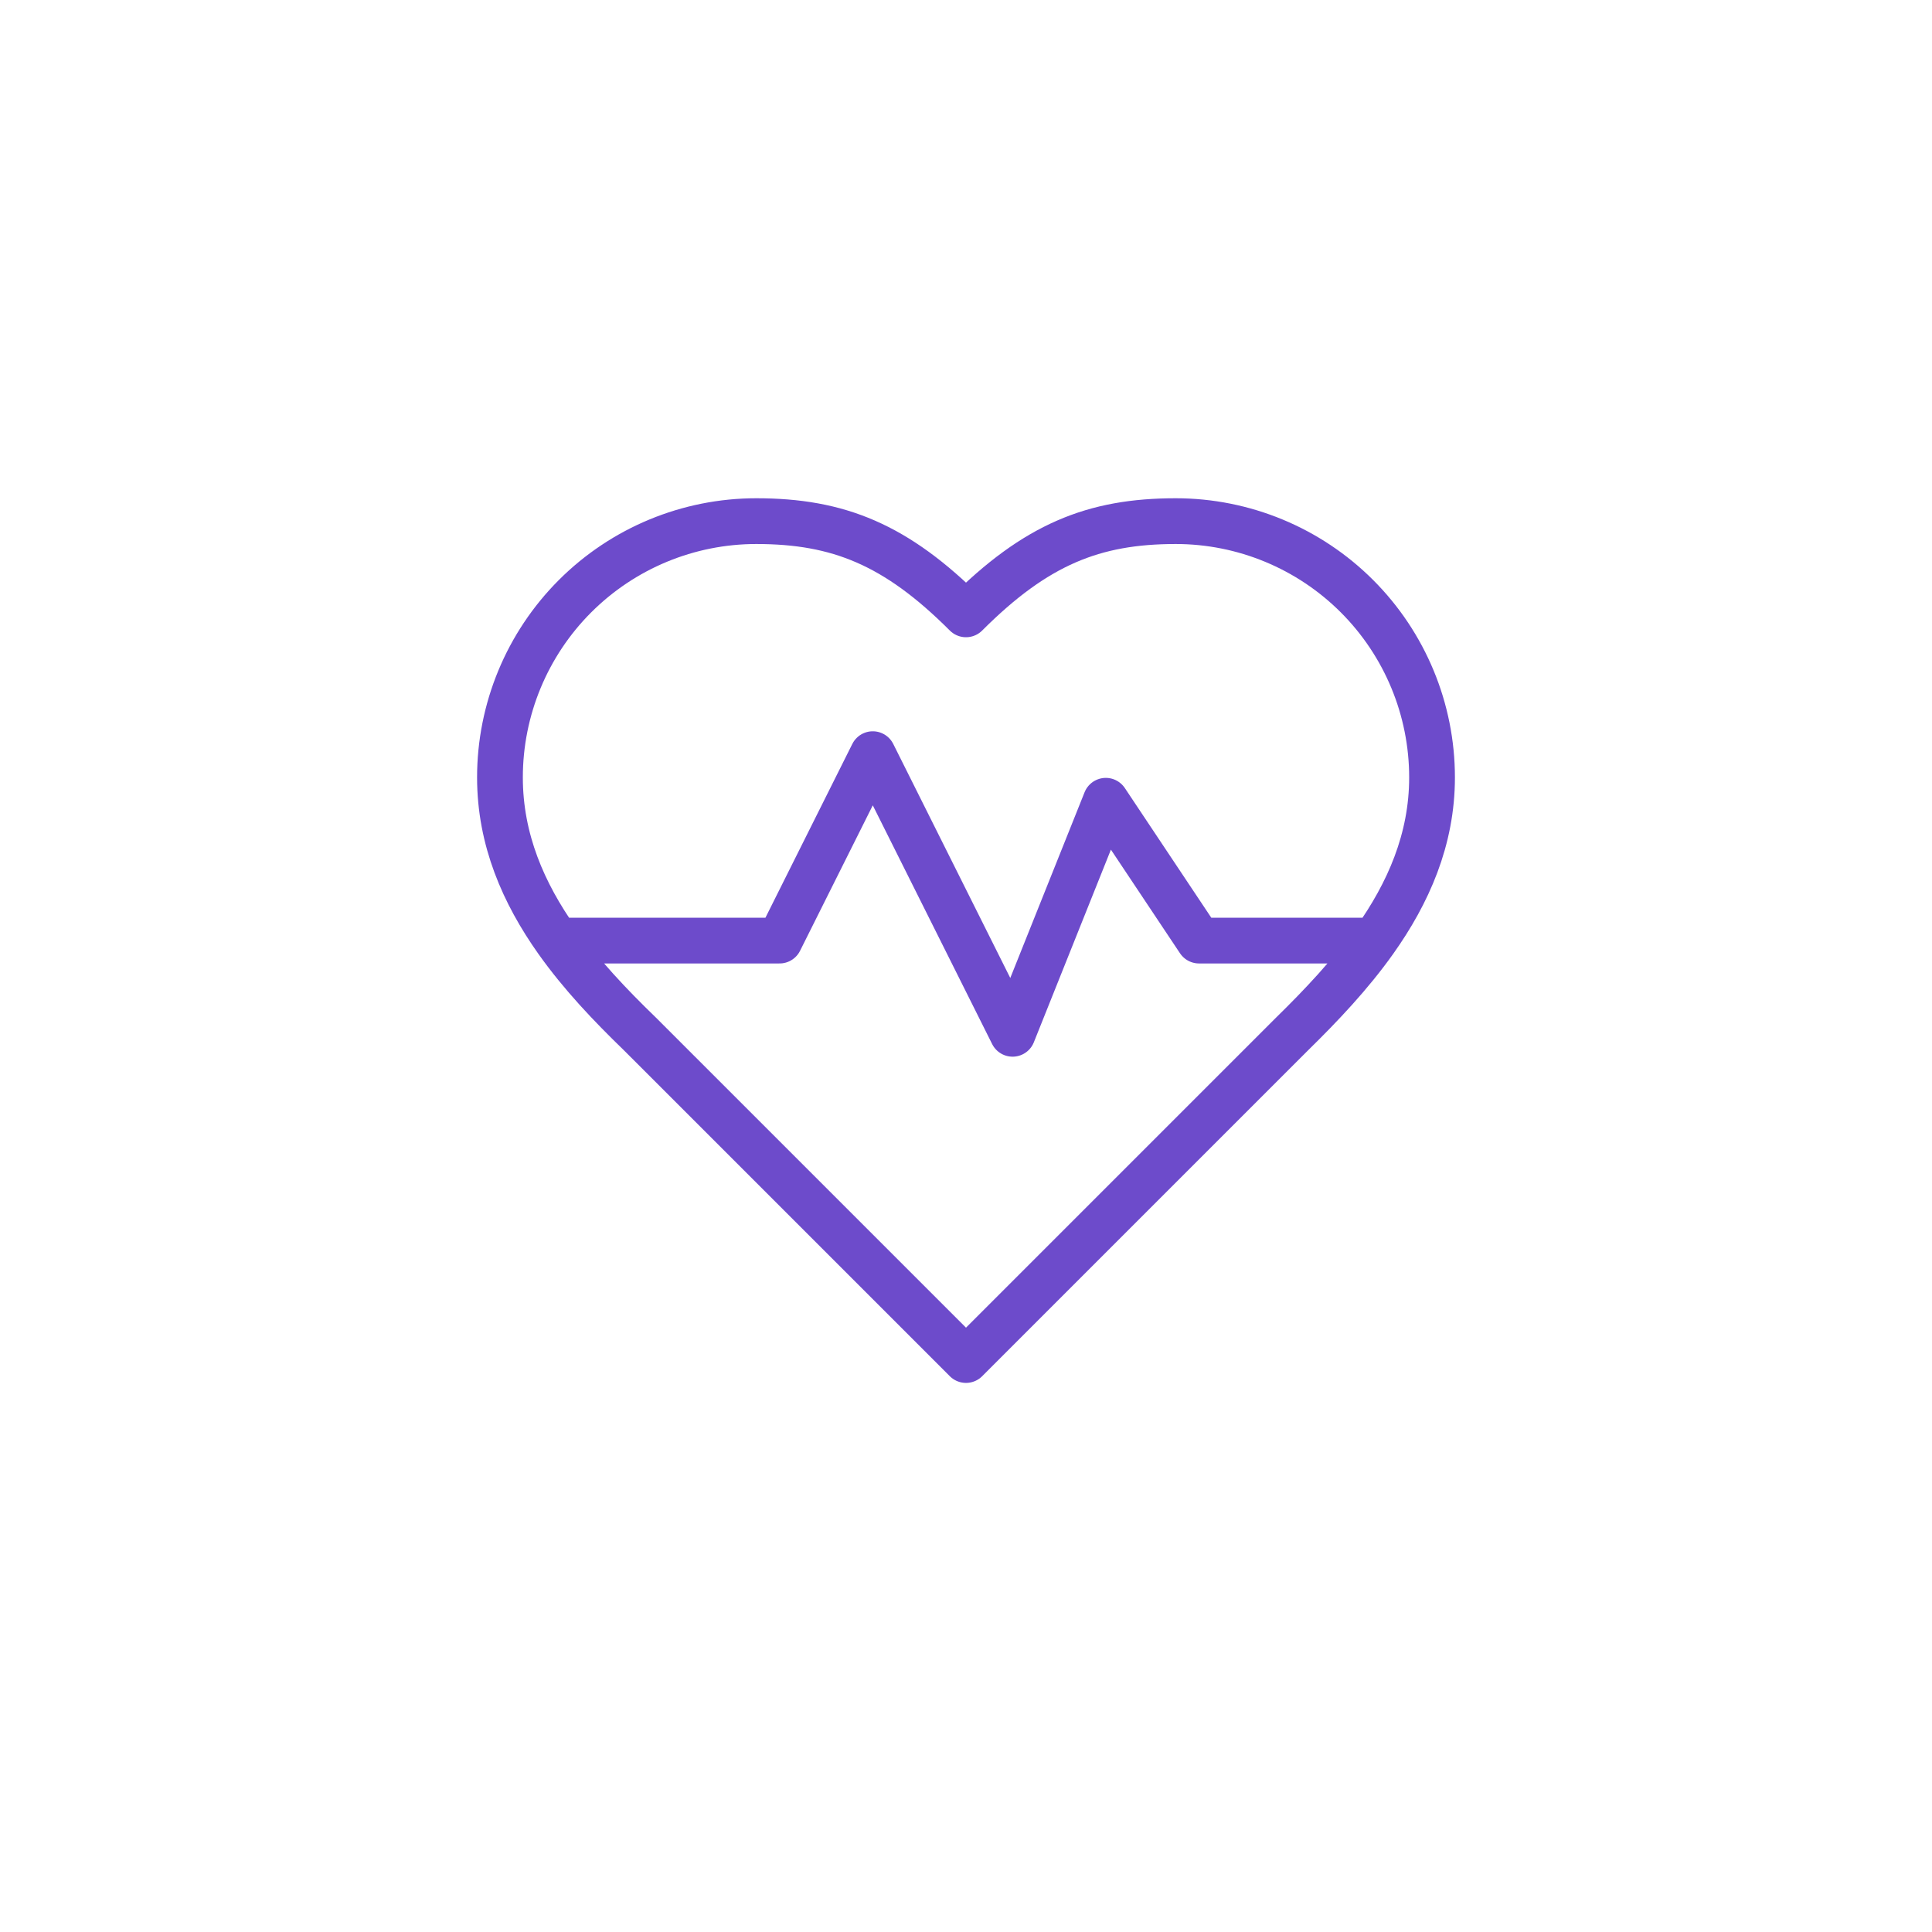 <?xml version="1.0" encoding="UTF-8"?> <svg xmlns="http://www.w3.org/2000/svg" width="76" height="76" viewBox="0 0 76 76" fill="none"><g filter="url(#filter0_d_39_5)"><circle cx="38" cy="37" r="35" fill="white"></circle></g><path d="M21.911 37C20.595 35.141 19.667 33.032 19.667 30.583C19.667 27.909 20.729 25.344 22.62 23.453C24.511 21.562 27.076 20.5 29.75 20.5C32.977 20.5 35.25 21.417 38 24.167C40.75 21.417 43.023 20.5 46.25 20.5C48.924 20.5 51.489 21.562 53.38 23.453C55.271 25.344 56.333 27.909 56.333 30.583C56.333 33.028 55.395 35.136 54.072 37M21.911 37C22.861 38.341 24.014 39.552 25.167 40.667L38 53.5L50.833 40.667C51.975 39.548 53.122 38.337 54.072 37M21.911 37H30.667L34.333 29.667L39.833 40.667L43.5 31.5L47.167 37H54.072" stroke="#6D4BCB" stroke-width="1.8" stroke-linecap="round" stroke-linejoin="round"></path><defs><filter id="filter0_d_39_5" x="0" y="0" width="76" height="76" filterUnits="userSpaceOnUse" color-interpolation-filters="sRGB"><feFlood flood-opacity="0" result="BackgroundImageFix"></feFlood><feColorMatrix in="SourceAlpha" type="matrix" values="0 0 0 0 0 0 0 0 0 0 0 0 0 0 0 0 0 0 127 0" result="hardAlpha"></feColorMatrix><feOffset dy="1"></feOffset><feGaussianBlur stdDeviation="1.5"></feGaussianBlur><feComposite in2="hardAlpha" operator="out"></feComposite><feColorMatrix type="matrix" values="0 0 0 0 0 0 0 0 0 0 0 0 0 0 0 0 0 0 0.1 0"></feColorMatrix><feBlend mode="normal" in2="BackgroundImageFix" result="effect1_dropShadow_39_5"></feBlend><feBlend mode="normal" in="SourceGraphic" in2="effect1_dropShadow_39_5" result="shape"></feBlend></filter></defs></svg> 